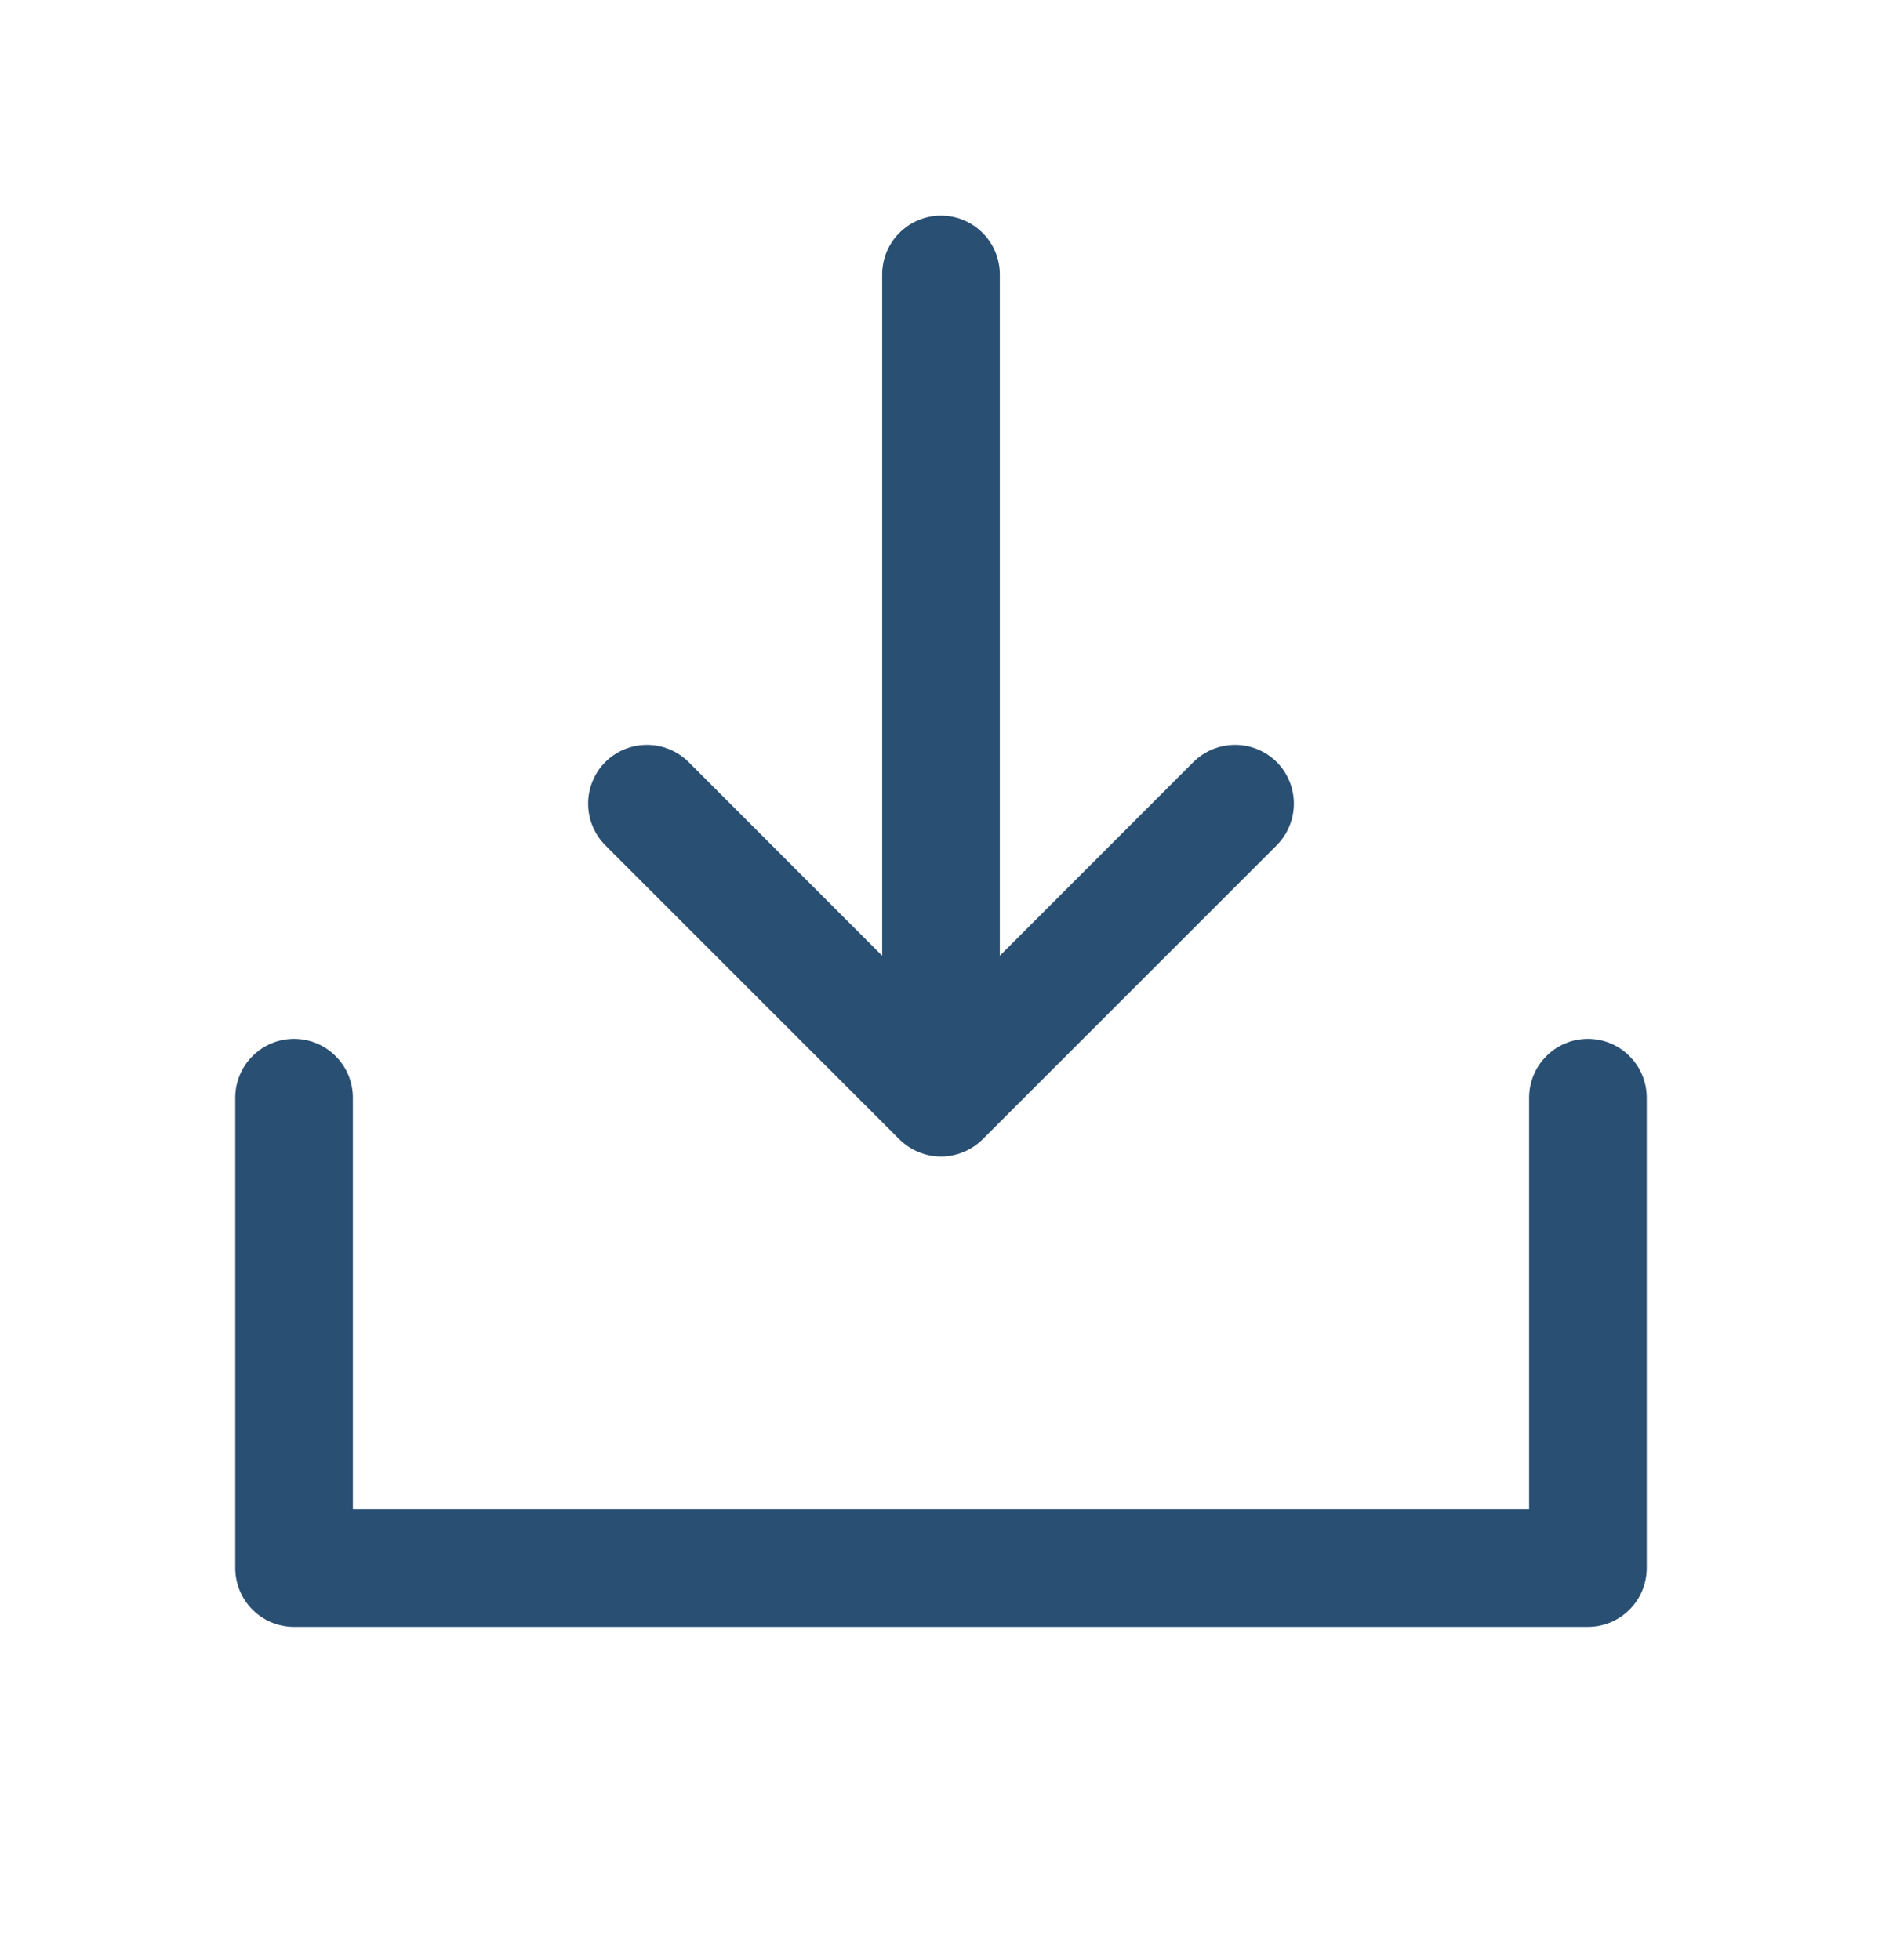 <svg width="24" height="25" viewBox="0 0 24 25" fill="none" xmlns="http://www.w3.org/2000/svg">
<path d="M21 14V20C21 20.199 20.921 20.39 20.78 20.53C20.64 20.671 20.449 20.75 20.25 20.75H3.75C3.551 20.75 3.36 20.671 3.22 20.53C3.079 20.39 3 20.199 3 20V14C3 13.801 3.079 13.61 3.22 13.47C3.36 13.329 3.551 13.25 3.75 13.25C3.949 13.25 4.14 13.329 4.28 13.47C4.421 13.61 4.5 13.801 4.5 14V19.25H19.5V14C19.5 13.801 19.579 13.61 19.72 13.47C19.86 13.329 20.051 13.25 20.25 13.25C20.449 13.25 20.64 13.329 20.78 13.47C20.921 13.61 21 13.801 21 14ZM11.469 14.531C11.539 14.6 11.622 14.656 11.713 14.693C11.804 14.731 11.901 14.751 12 14.751C12.099 14.751 12.196 14.731 12.287 14.693C12.378 14.656 12.461 14.6 12.531 14.531L16.281 10.781C16.35 10.711 16.406 10.628 16.443 10.537C16.481 10.446 16.5 10.348 16.5 10.25C16.5 10.152 16.481 10.054 16.443 9.963C16.406 9.872 16.35 9.789 16.281 9.719C16.211 9.65 16.128 9.594 16.037 9.557C15.946 9.519 15.848 9.5 15.75 9.5C15.652 9.5 15.554 9.519 15.463 9.557C15.372 9.594 15.289 9.65 15.219 9.719L12.75 12.19V3.5C12.75 3.301 12.671 3.11 12.53 2.97C12.39 2.829 12.199 2.75 12 2.75C11.801 2.75 11.61 2.829 11.47 2.97C11.329 3.11 11.25 3.301 11.25 3.5V12.19L8.781 9.719C8.64 9.579 8.449 9.5 8.25 9.5C8.051 9.5 7.86 9.579 7.719 9.719C7.579 9.86 7.5 10.051 7.5 10.25C7.5 10.449 7.579 10.64 7.719 10.781L11.469 14.531Z" fill="#294F73"/>
</svg>
